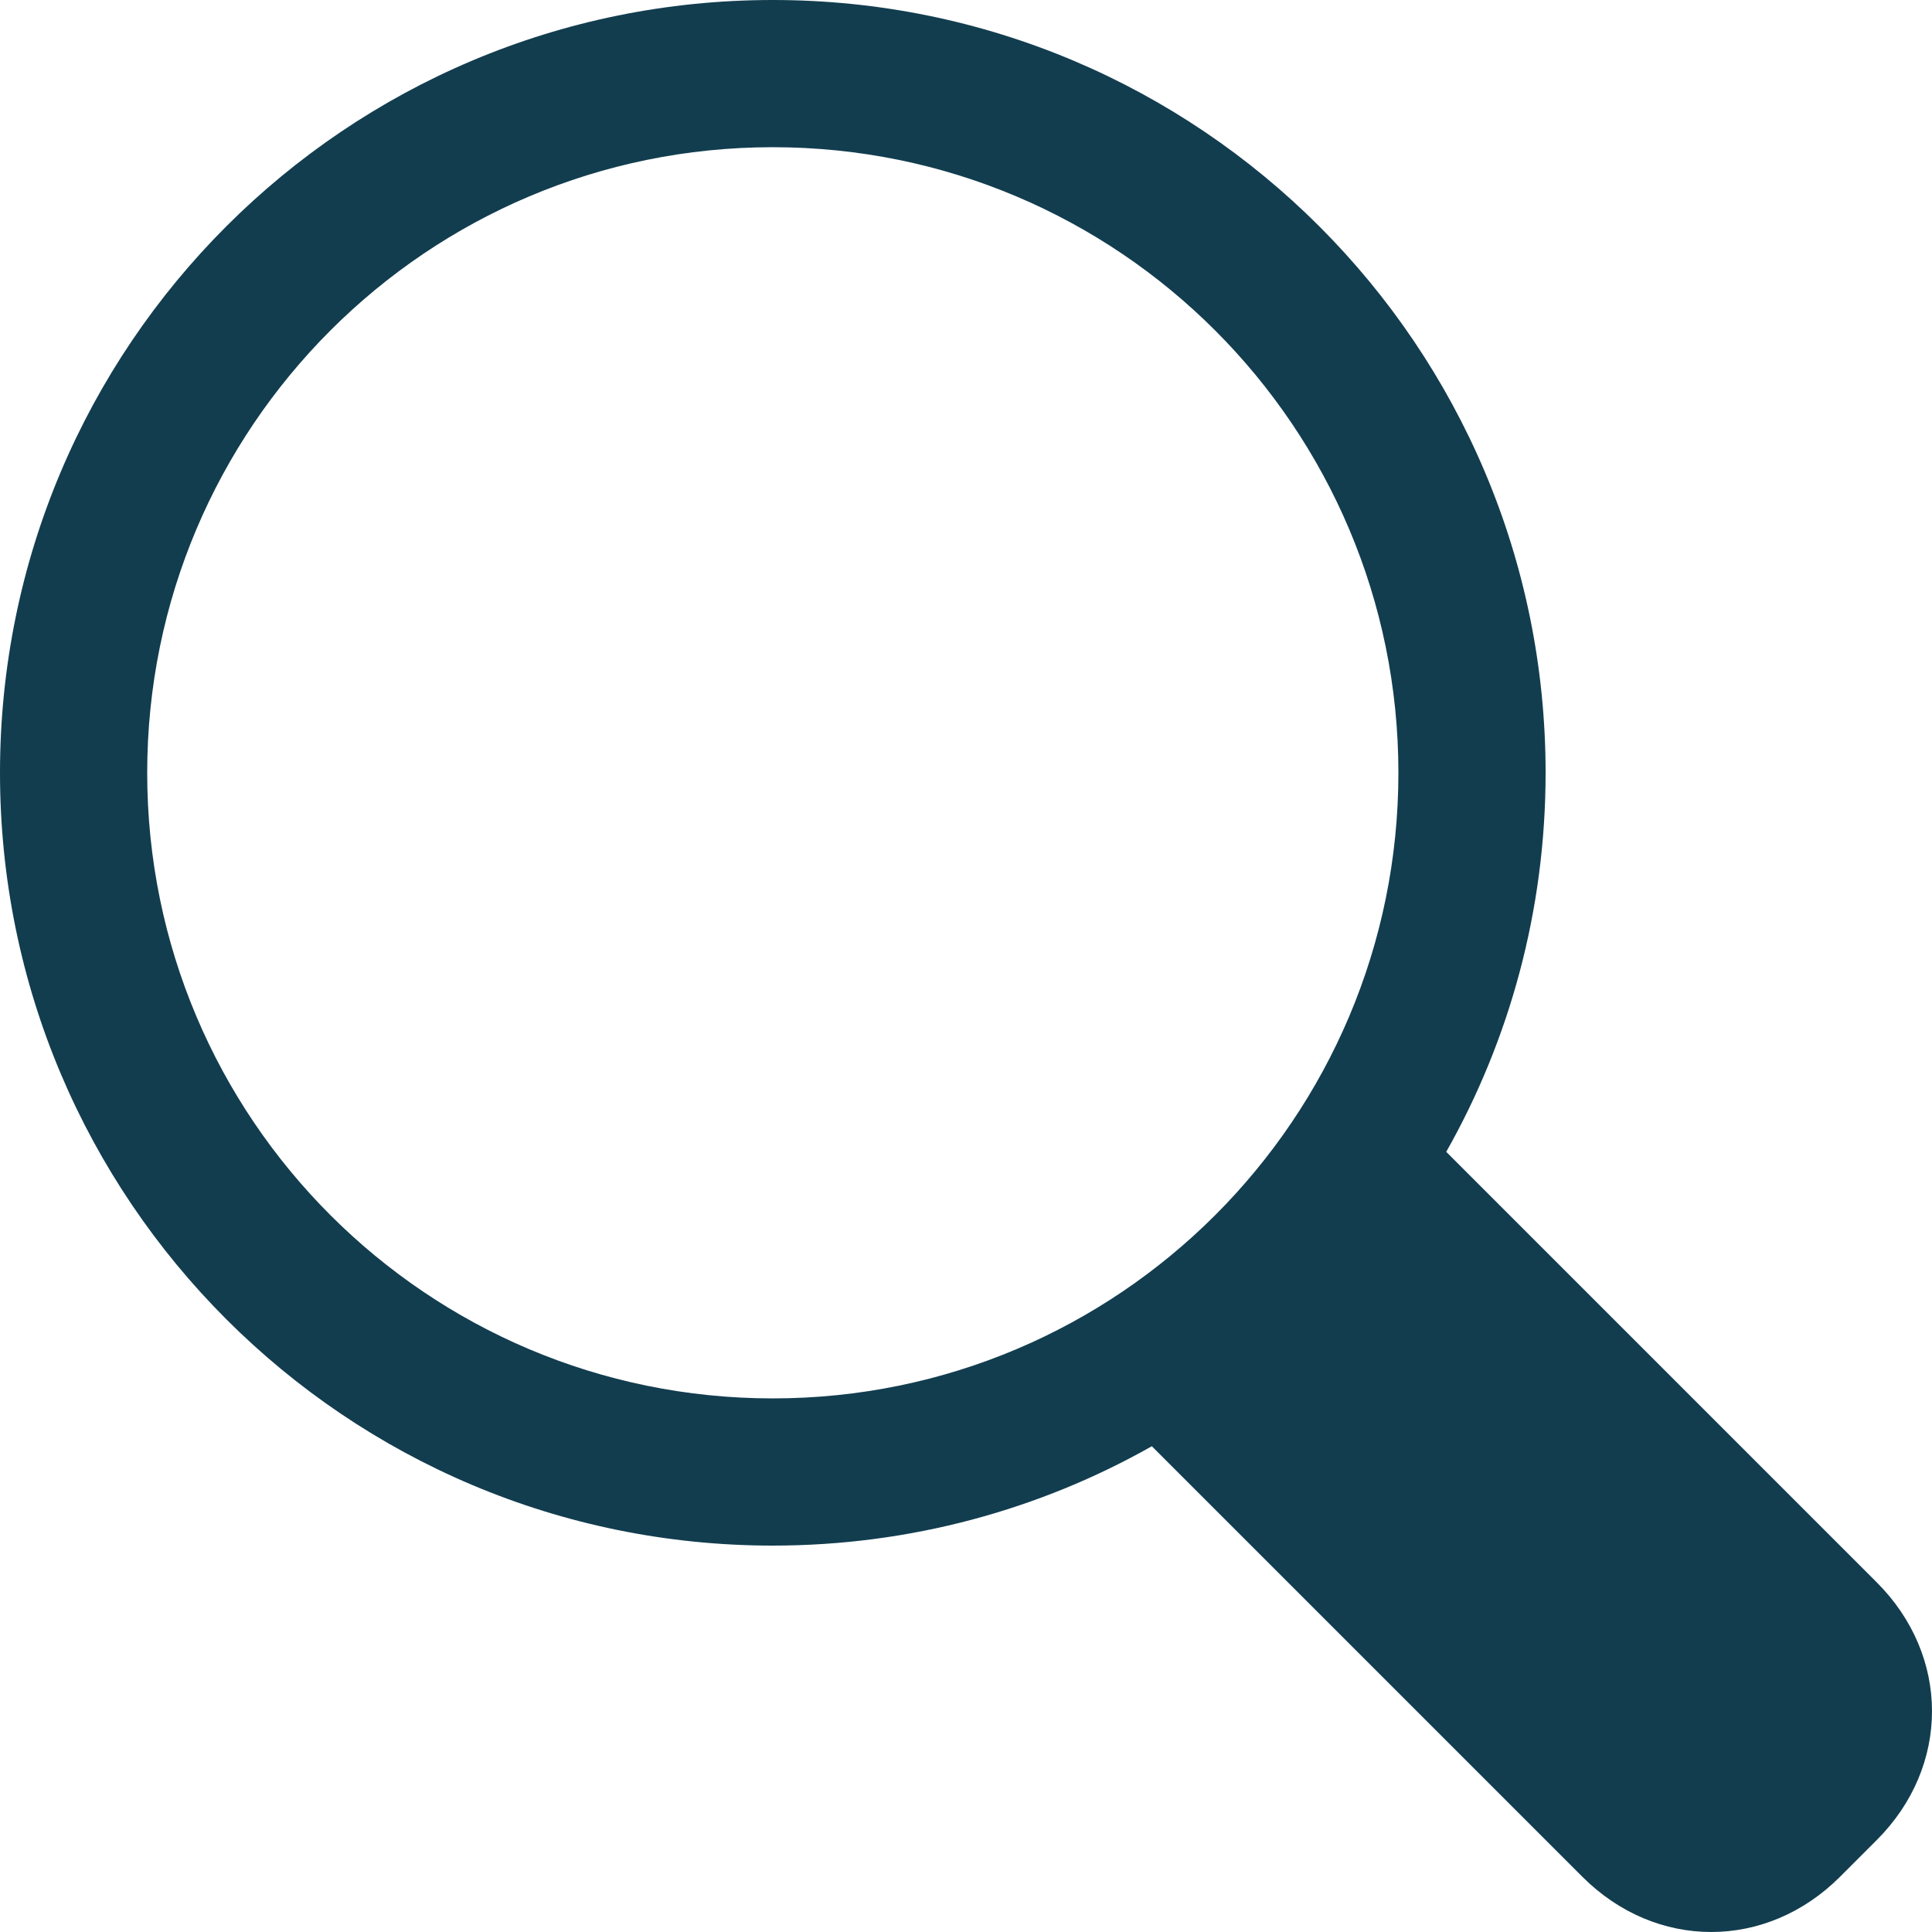 <!-- Generator: Adobe Illustrator 23.0.0, SVG Export Plug-In  -->
<svg version="1.1" xmlns="http://www.w3.org/2000/svg" xmlns:xlink="http://www.w3.org/1999/xlink" x="0px" y="0px" width="52.5px"
	 height="52.5px" viewBox="0 0 52.5 52.5" style="enable-background:new 0 0 52.5 52.5;" xml:space="preserve">
<style type="text/css">
	.st0{fill:#123d4f;}
</style>
<defs>
</defs>
<path class="st0" d="M51,43L39.3,31.3C41.02,28.26,42,24.74,42,21C42,9.4,32.6,0,21,0S0,9.4,0,21
	s9.4,21,21,21c3.74,0,7.26-0.981,10.3-2.7L43,51c2,2,5,2,7,0c0.75-0.75,0.25-0.25,1-1C53,48,53,45,51,43z M4,21
	c0-9.387,7.611-17,17-17s17,7.613,17,17c0,9.389-7.611,17-17,17S4,30.389,4,21z"/>
</svg>
